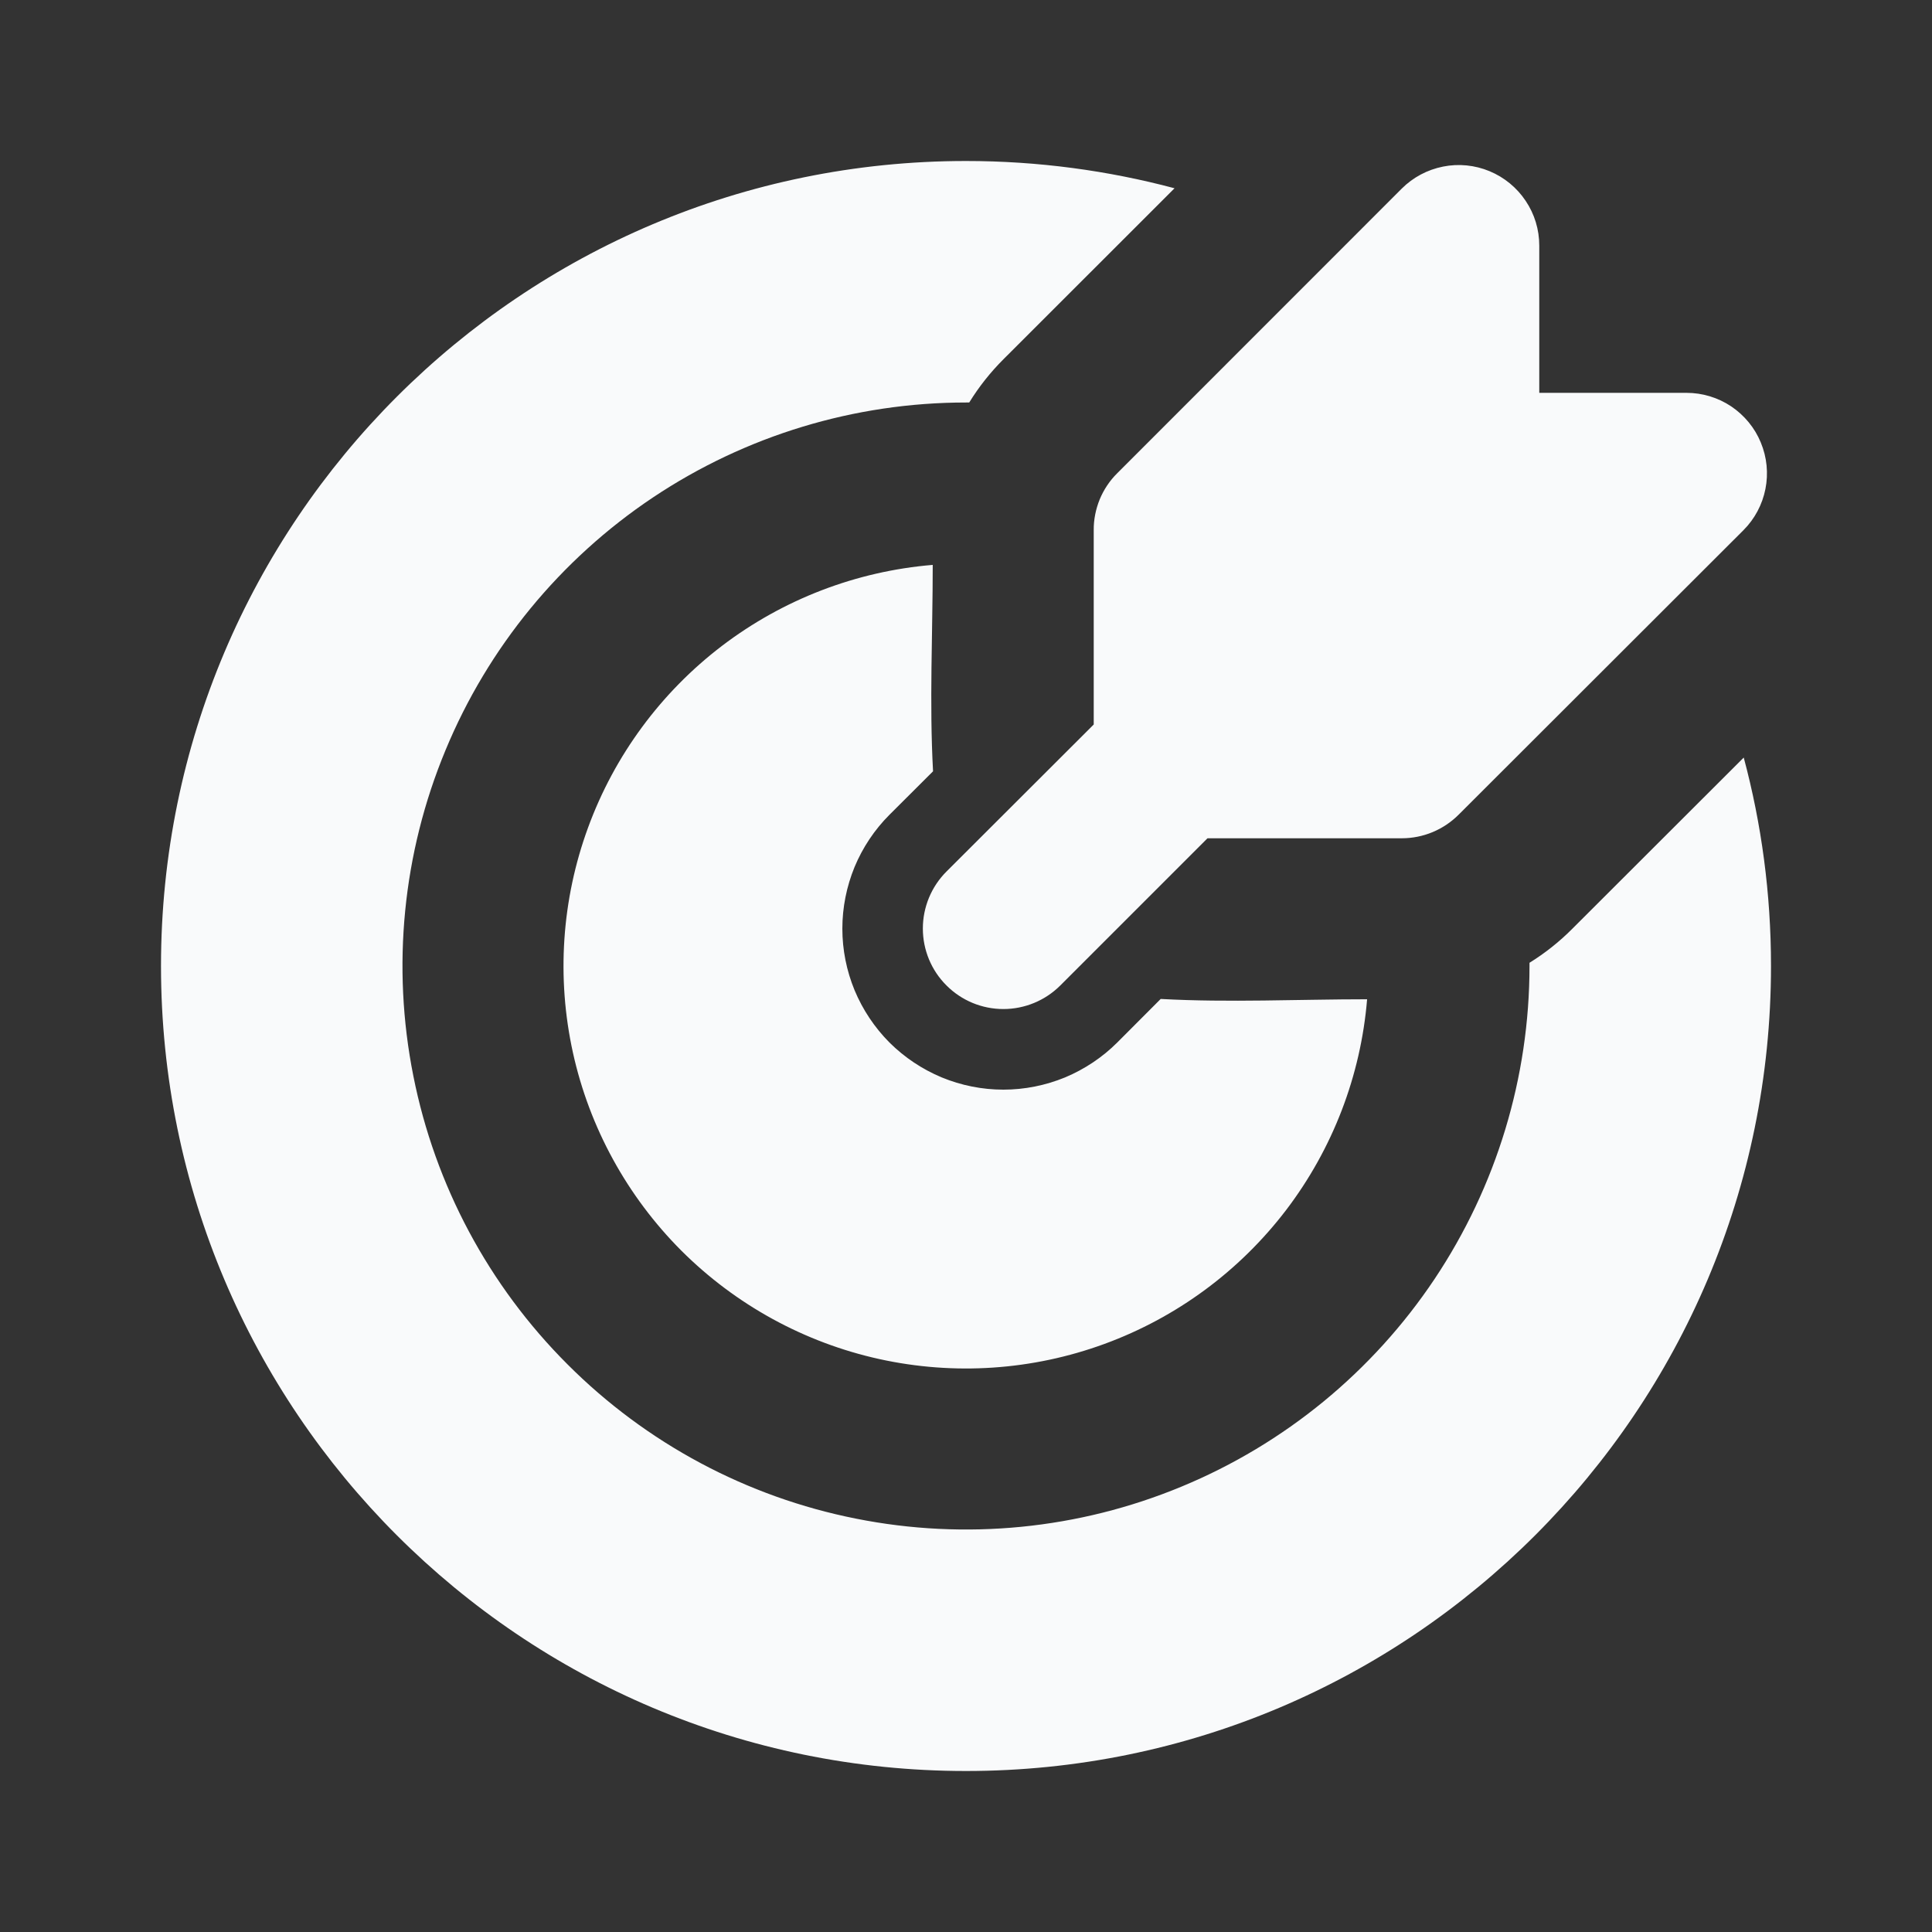 <svg width="18" height="18" viewBox="0 0 18 18" fill="none" xmlns="http://www.w3.org/2000/svg">
<rect x="0" y="0" width="18" height="18" fill="#333333" stroke="none"/>
<g clip-path="url(#clip0_282_15133)">
<path d="M9 1.5C9.672 1.5 10.323 1.589 10.943 1.754L9.348 3.348C9.227 3.469 9.12 3.604 9.03 3.75H9C7.962 3.75 6.947 4.058 6.083 4.635C5.22 5.212 4.547 6.032 4.15 6.991C3.752 7.95 3.648 9.006 3.851 10.024C4.053 11.043 4.553 11.978 5.288 12.712C6.022 13.447 6.957 13.947 7.976 14.149C8.994 14.352 10.05 14.248 11.009 13.85C11.968 13.453 12.788 12.78 13.365 11.917C13.942 11.053 14.25 10.038 14.25 9V8.97C14.395 8.88 14.529 8.774 14.651 8.651L16.246 7.058C16.412 7.677 16.5 8.328 16.5 9C16.5 13.142 13.142 16.5 9 16.5C4.858 16.5 1.5 13.142 1.5 9C1.5 4.858 4.858 1.5 9 1.5ZM8.69 5.263C8.69 5.901 8.658 6.548 8.693 7.186L8.287 7.591C8.148 7.73 8.038 7.895 7.962 8.077C7.887 8.26 7.848 8.455 7.848 8.652C7.848 8.849 7.887 9.044 7.962 9.226C8.038 9.408 8.148 9.573 8.287 9.713C8.427 9.852 8.592 9.962 8.774 10.038C8.956 10.113 9.151 10.152 9.348 10.152C9.545 10.152 9.74 10.113 9.923 10.038C10.104 9.962 10.27 9.852 10.409 9.713L10.814 9.307C11.452 9.342 12.098 9.31 12.737 9.31C12.678 10.023 12.416 10.704 11.983 11.273C11.549 11.842 10.962 12.275 10.29 12.521C9.619 12.767 8.891 12.816 8.192 12.662C7.494 12.508 6.854 12.157 6.348 11.652C5.843 11.146 5.492 10.506 5.338 9.808C5.184 9.109 5.233 8.381 5.479 7.71C5.725 7.038 6.158 6.451 6.727 6.017C7.296 5.584 7.977 5.322 8.69 5.263ZM13.878 1.595C14.015 1.652 14.132 1.748 14.214 1.871C14.297 1.994 14.341 2.139 14.341 2.288V3.66H15.713C15.861 3.66 16.006 3.704 16.129 3.786C16.252 3.869 16.349 3.986 16.405 4.123C16.462 4.26 16.477 4.411 16.448 4.556C16.419 4.702 16.348 4.835 16.243 4.94L13.59 7.59C13.449 7.731 13.259 7.81 13.06 7.81H11.25L9.879 9.181C9.738 9.322 9.547 9.401 9.348 9.401C9.149 9.401 8.958 9.322 8.818 9.181C8.677 9.041 8.598 8.85 8.598 8.651C8.598 8.452 8.677 8.261 8.818 8.12L10.19 6.75V4.939C10.189 4.841 10.209 4.743 10.246 4.652C10.284 4.561 10.339 4.478 10.409 4.409L13.06 1.757C13.165 1.652 13.299 1.581 13.445 1.552C13.59 1.523 13.741 1.538 13.878 1.595" fill="#F9FAFB"/>
</g>
<defs>
<clipPath id="clip0_282_15133">
<rect width="18" height="18" fill="white"/>
</clipPath>
</defs>
</svg>
